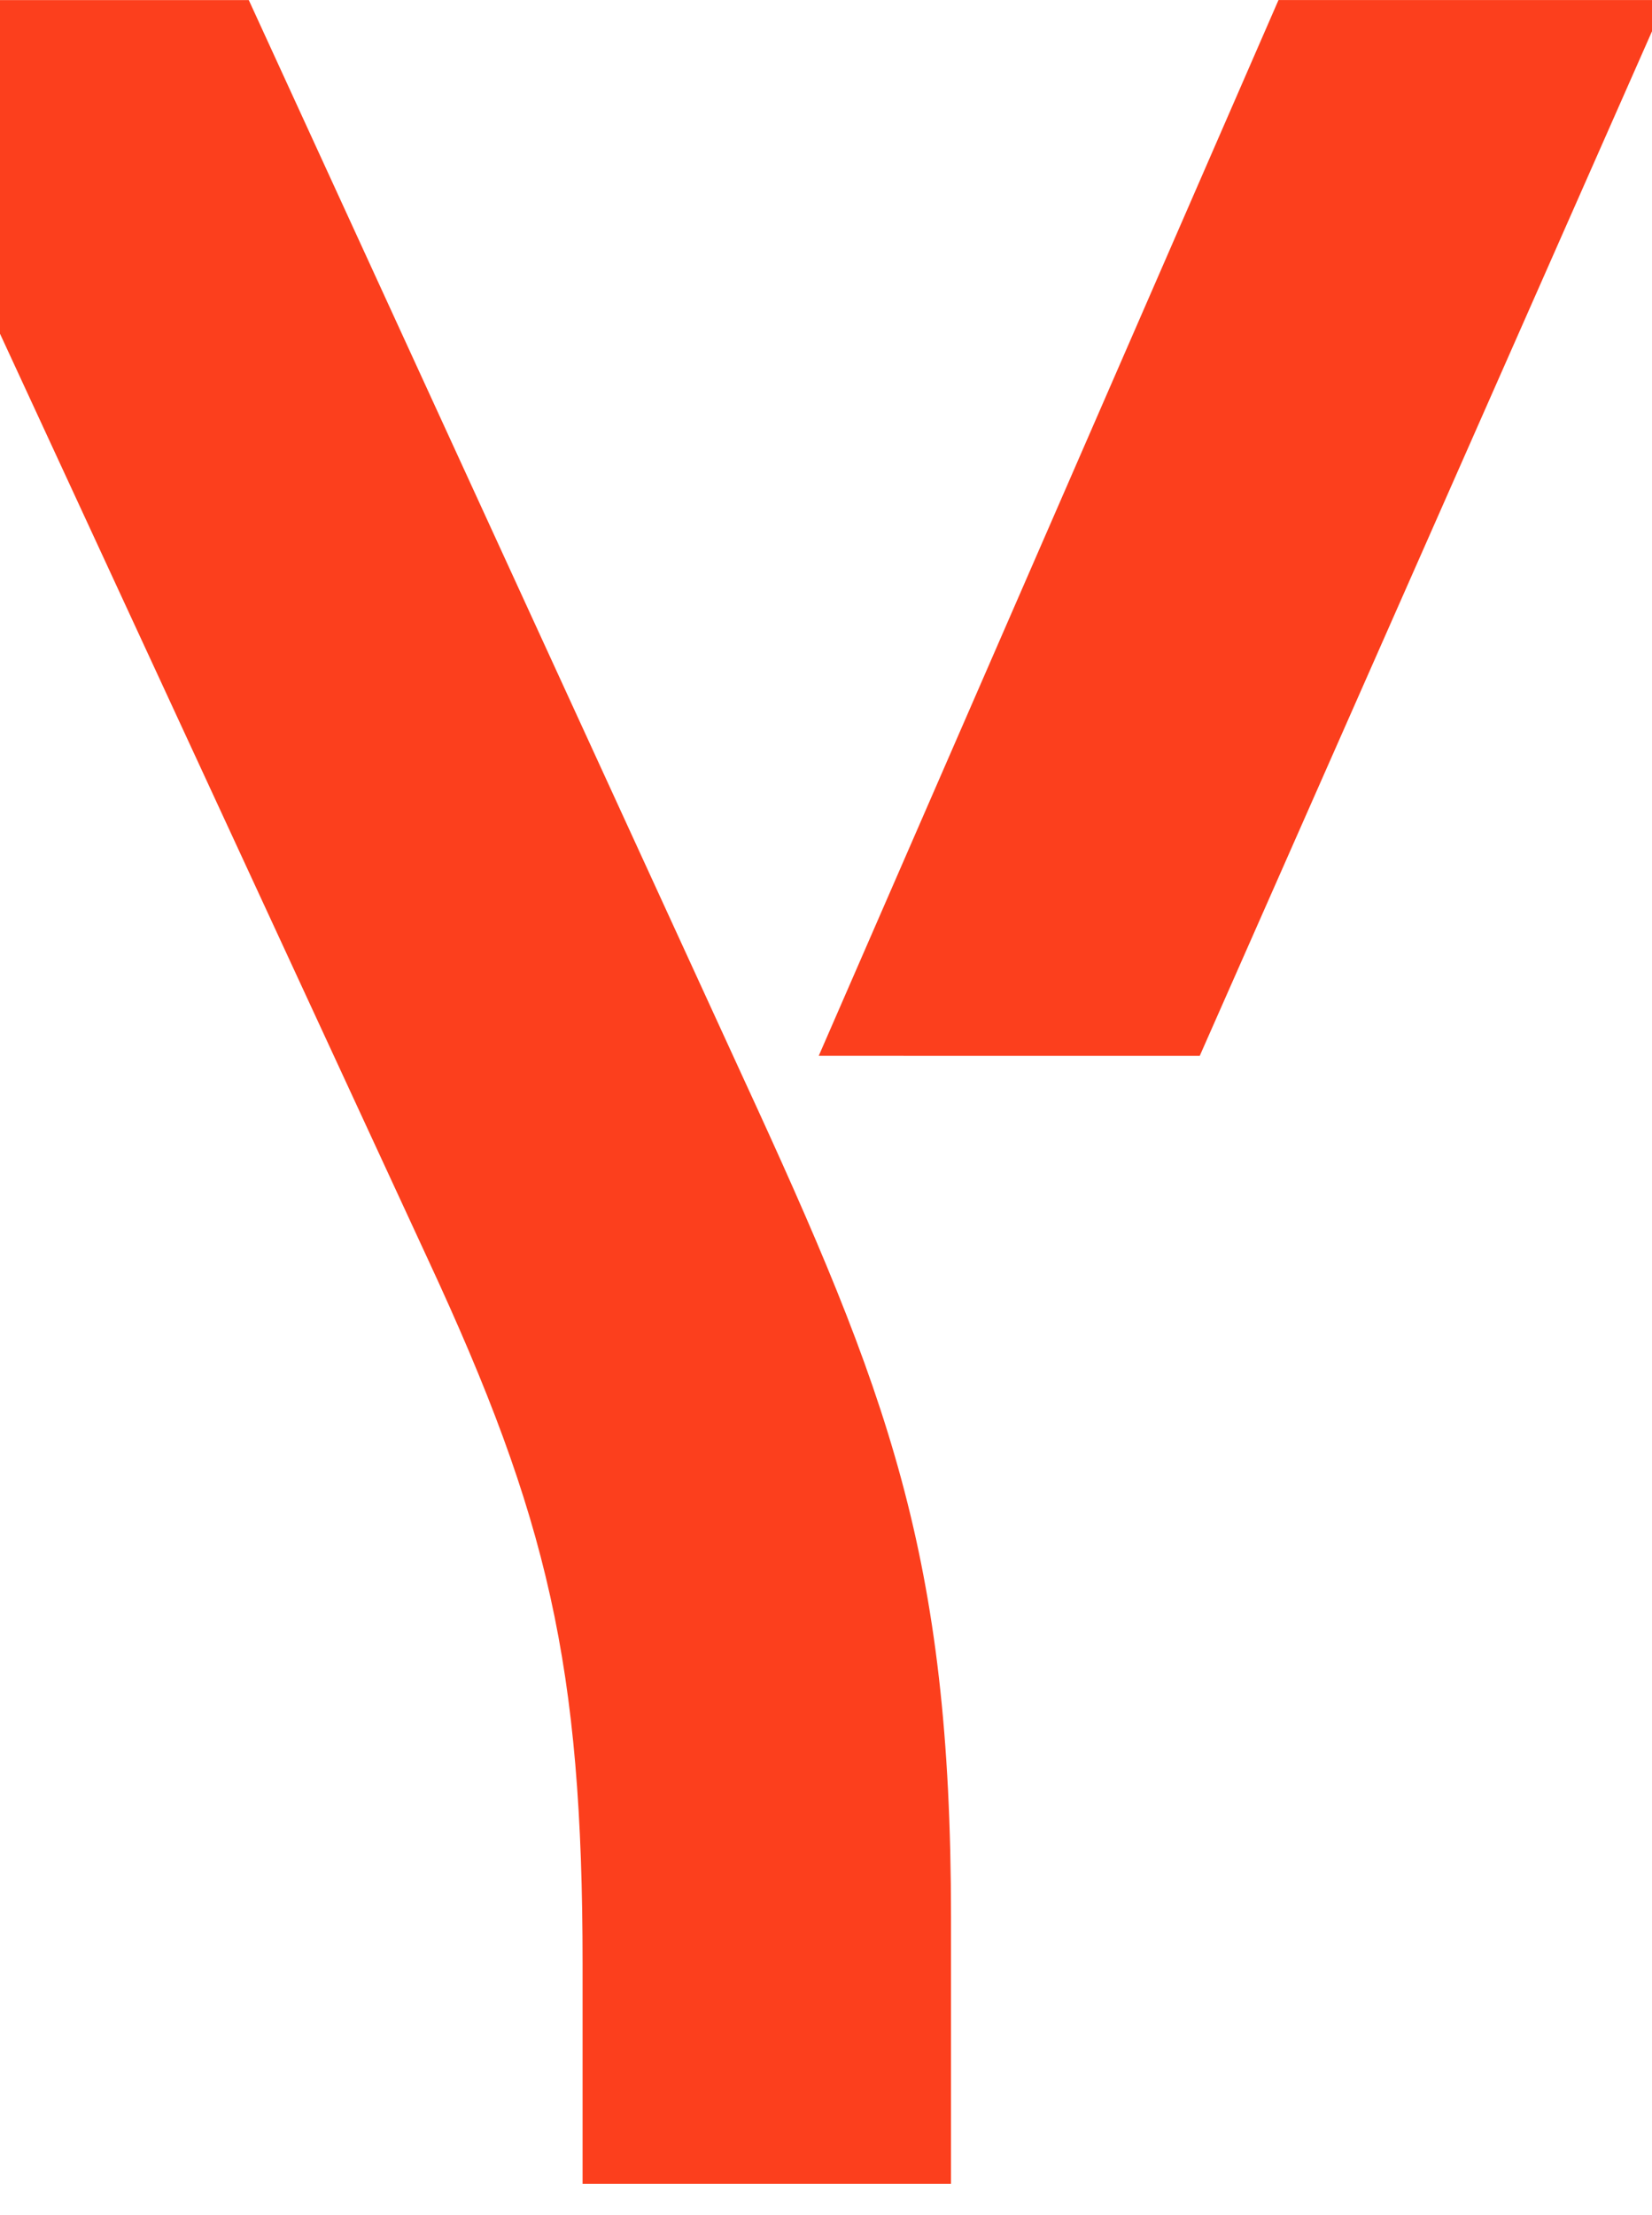 <svg version="1.1" viewBox="11.7 0 125.3 167.92" xmlns="http://www.w3.org/2000/svg">
  <path
    d="m55.887 165.54v-16.672c0-22.627-2.627-33.82-11.703-53.352l-44.184-95.51h30.57l37.498 81.695c10.986 23.82 15.763 36.204 15.763 63.595v20.245zm17.913-85.507 34.87-80.029h29.376l-35.348 80.03z"
    fill="#fc3f1d"/>
</svg>
